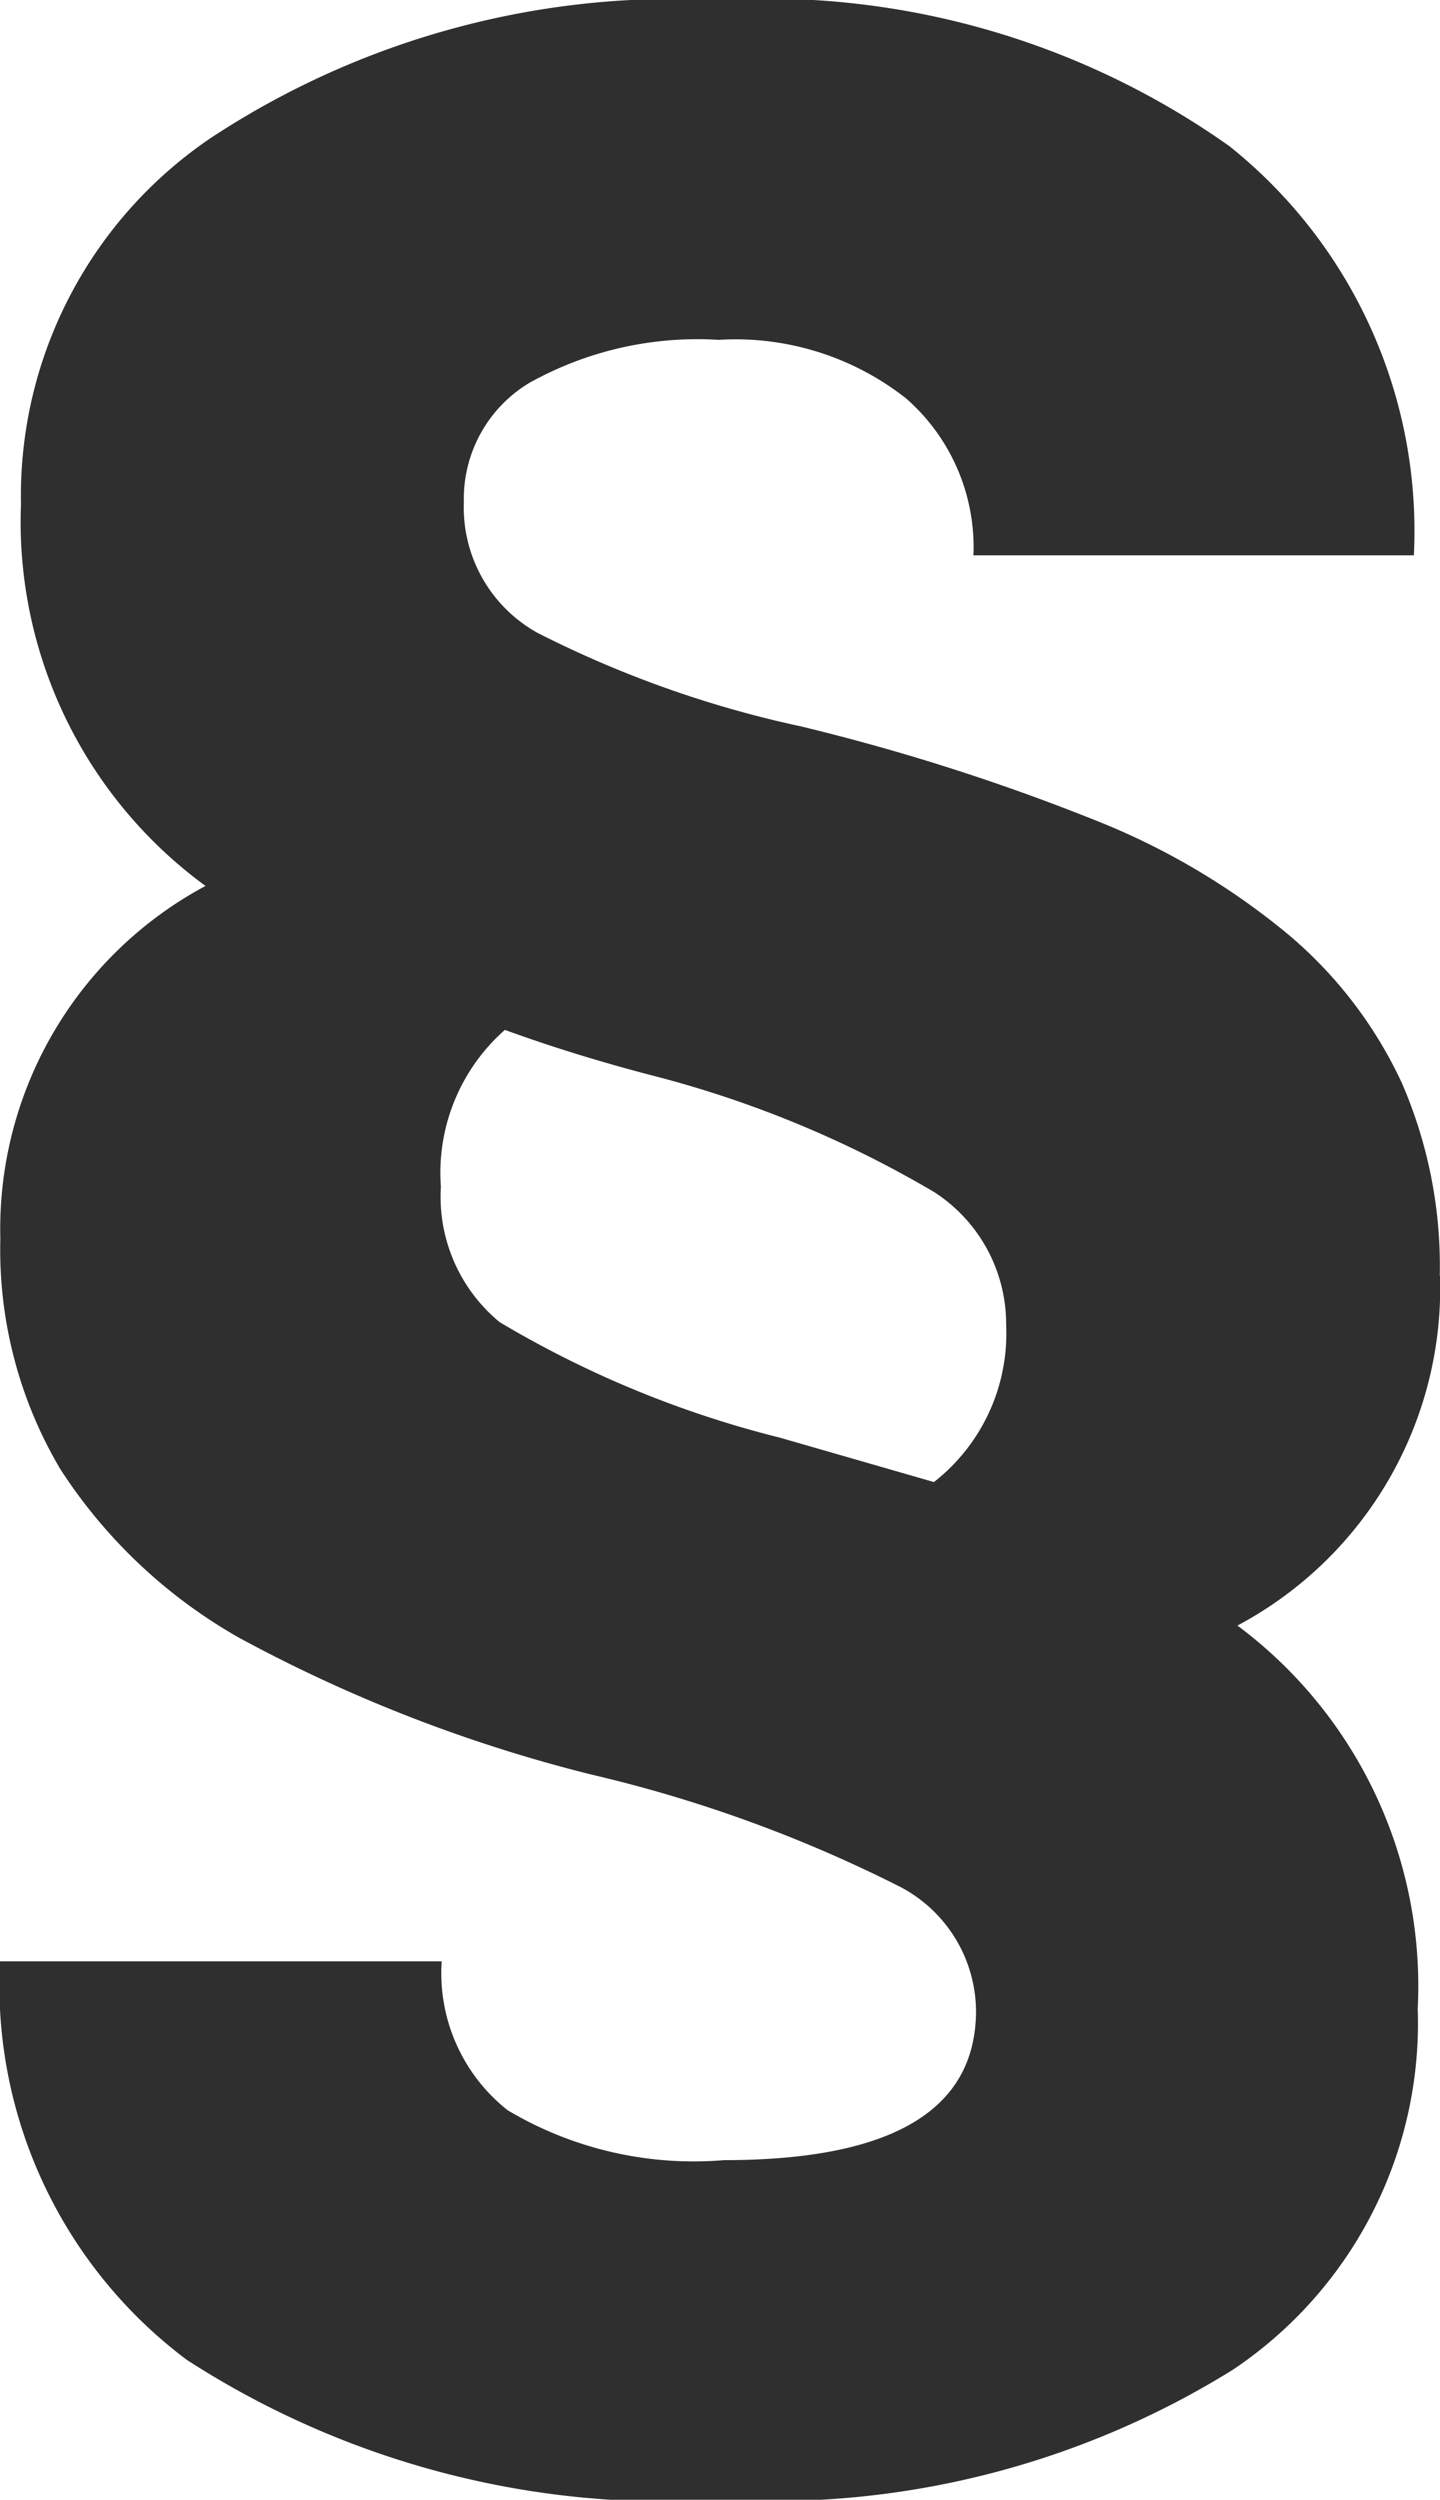<svg xmlns:xlink="http://www.w3.org/1999/xlink" xmlns="http://www.w3.org/2000/svg" width="12.284" height="21.323" viewBox="0 0 12.284 21.323"><script xmlns="" id="datalayer-checker-script"/>
  <g id="Group_3613" data-name="Group 3613" transform="translate(-1251.537 -233.21)">
    <path id="Icon_94_" d="M39.241,20.879a3.261,3.261,0,0,1-1.728,2.987,3.834,3.834,0,0,1,1.538,3.266,3.559,3.559,0,0,1-1.577,3.082,7.442,7.442,0,0,1-4.342,1.109,7.546,7.546,0,0,1-4.581-1.193,3.993,3.993,0,0,1-1.594-3.4h3.768A1.49,1.49,0,0,0,31.287,28a3.1,3.1,0,0,0,1.845.426q2.151,0,2.151-1.276a1.205,1.205,0,0,0-.641-1.052,11.743,11.743,0,0,0-2.636-.96A12.778,12.778,0,0,1,29,23.972a4.394,4.394,0,0,1-1.527-1.438,3.668,3.668,0,0,1-.513-1.967,3.319,3.319,0,0,1,1.75-3.01A3.847,3.847,0,0,1,27.136,14.3a3.685,3.685,0,0,1,1.616-3.121A7.192,7.192,0,0,1,33.088,10a6.837,6.837,0,0,1,4.358,1.248,4.2,4.2,0,0,1,1.572,3.489H35.261a1.687,1.687,0,0,0-.574-1.338,2.351,2.351,0,0,0-1.6-.5,2.939,2.939,0,0,0-1.616.368,1.153,1.153,0,0,0-.557,1.014,1.224,1.224,0,0,0,.624,1.115,9.216,9.216,0,0,0,2.251.8,18.3,18.3,0,0,1,2.586.831,6.079,6.079,0,0,1,1.588.958,3.677,3.677,0,0,1,.953,1.254,3.919,3.919,0,0,1,.323,1.644Zm-6.677-1.694q-.691-.178-1.3-.4a1.625,1.625,0,0,0-.546,1.338,1.387,1.387,0,0,0,.5,1.154,8.845,8.845,0,0,0,2.391.986l1.315.379A1.609,1.609,0,0,0,35.54,21.3a1.34,1.34,0,0,0-.613-1.131A9.255,9.255,0,0,0,32.564,19.185Z" transform="translate(1224.58 223.21)" fill="#2f2f2f"/>
  </g>
</svg>
